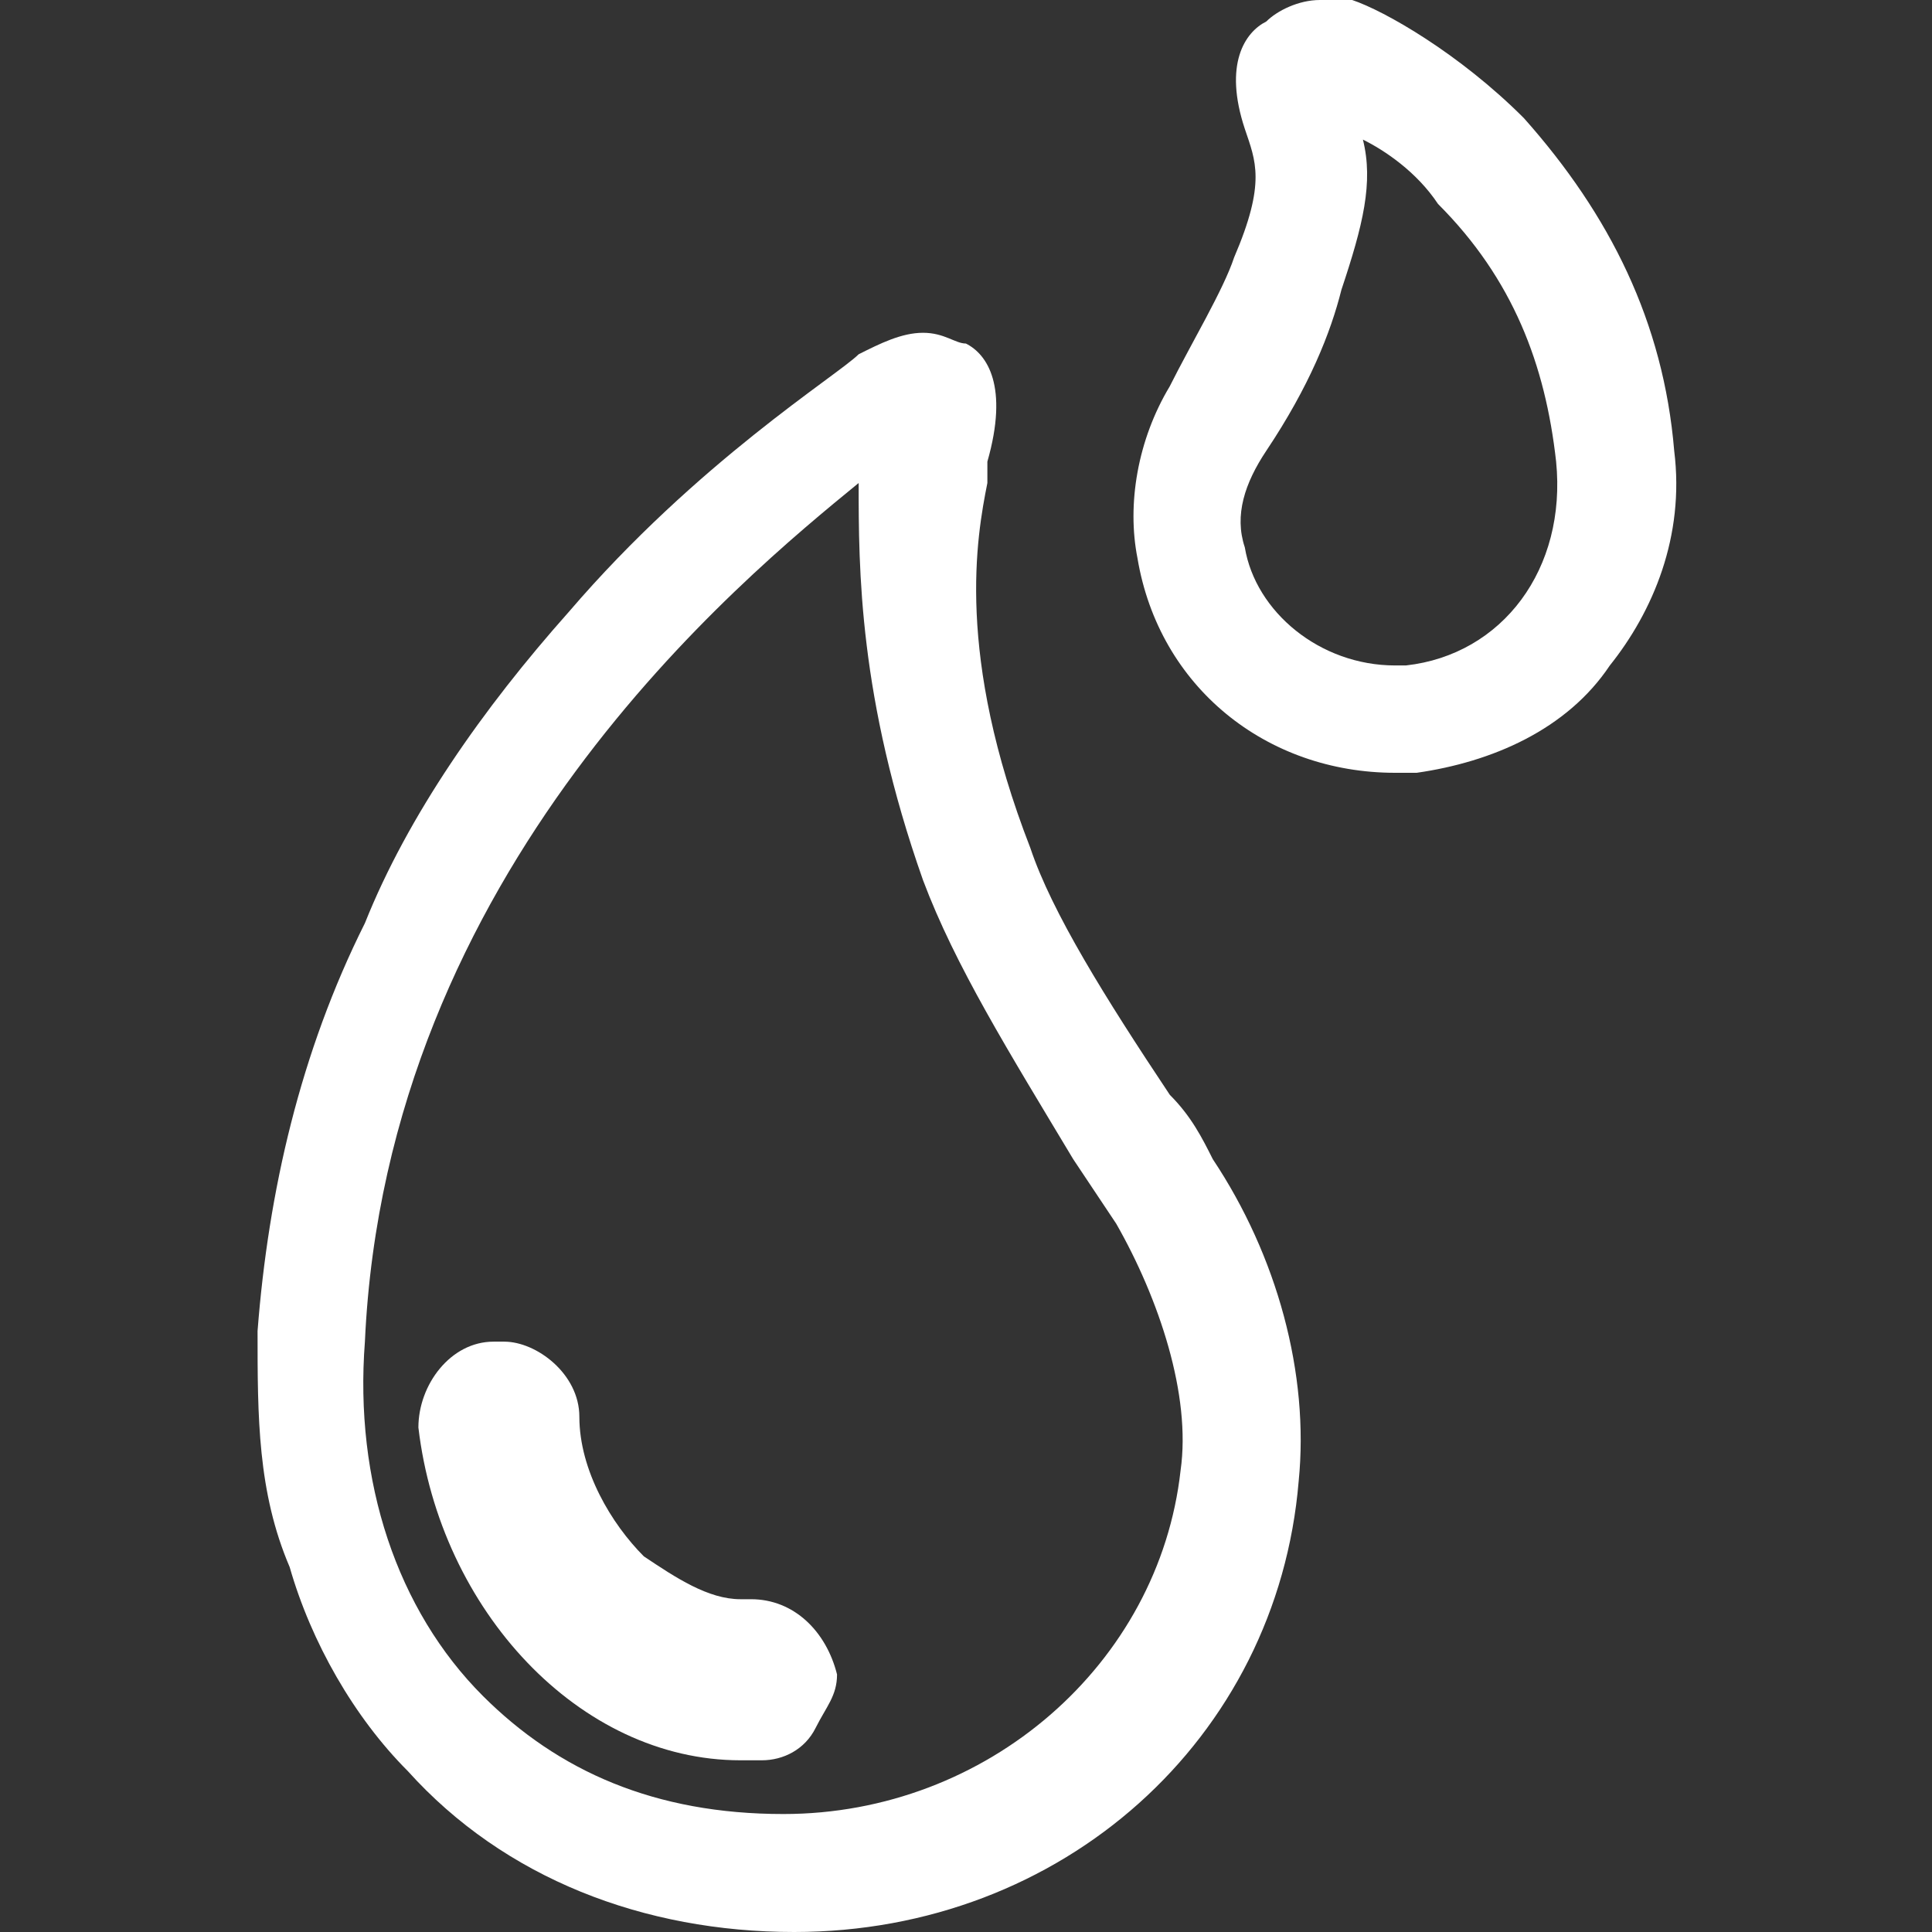 <svg width="16" height="16" viewBox="0 0 16 16" fill="none" xmlns="http://www.w3.org/2000/svg">
<rect x="0" y="0" width="16" height="16" fill="#333333" stroke="none"/>
<g clip-path="url(#clip0_9567_4376)">
<path d="M9.688 9.067C9.155 8.267 8.711 7.556 8.533 7.023C7.911 5.423 8.088 4.445 8.177 4V3.823C8.355 3.2 8.177 2.934 7.999 2.845C7.911 2.845 7.822 2.756 7.644 2.756C7.466 2.756 7.288 2.845 7.111 2.934C6.933 3.111 5.777 3.823 4.711 5.067C3.999 5.867 3.377 6.756 3.022 7.645C2.488 8.711 2.222 9.867 2.133 11.023C2.133 11.734 2.133 12.356 2.399 12.978C2.577 13.6 2.933 14.223 3.377 14.667C4.177 15.556 5.333 16 6.577 16C8.799 16 10.577 14.4 10.755 12.267C10.844 11.378 10.577 10.4 10.044 9.6C9.955 9.423 9.866 9.245 9.688 9.067ZM7.644 7.289C7.911 8 8.355 8.711 8.888 9.6L9.244 10.134C9.599 10.756 9.866 11.556 9.777 12.178C9.599 13.778 8.177 15.023 6.488 15.023C5.422 15.023 4.622 14.667 3.999 14.045C3.288 13.334 2.933 12.267 3.022 11.111C3.199 7.2 6.133 4.8 7.111 4C7.111 4.711 7.111 5.778 7.644 7.289Z" fill="white"/>
<path d="M6.22 13.244H6.132C5.865 13.244 5.598 13.067 5.332 12.889C5.065 12.622 4.798 12.178 4.798 11.733C4.798 11.378 4.443 11.111 4.176 11.111H4.087C3.732 11.111 3.465 11.467 3.465 11.822C3.643 13.333 4.798 14.578 6.132 14.578H6.309C6.487 14.578 6.665 14.489 6.754 14.311C6.843 14.133 6.932 14.044 6.932 13.867C6.843 13.511 6.576 13.244 6.22 13.244ZM13.865 3.733C13.776 2.667 13.332 1.778 12.62 0.978C12.087 0.444 11.465 0.089 11.198 0H10.931C10.754 0 10.576 0.089 10.487 0.178C10.309 0.267 10.132 0.533 10.309 1.067C10.398 1.333 10.487 1.511 10.22 2.133C10.132 2.4 9.865 2.844 9.687 3.2C9.42 3.644 9.332 4.178 9.42 4.622C9.598 5.689 10.487 6.4 11.554 6.4H11.732C12.354 6.311 12.976 6.044 13.332 5.511C13.687 5.067 13.954 4.444 13.865 3.733ZM11.287 1.156C11.465 1.244 11.732 1.422 11.909 1.689C12.531 2.311 12.798 3.022 12.887 3.822C12.976 4.711 12.443 5.422 11.643 5.511H11.554C10.931 5.511 10.398 5.067 10.309 4.533C10.22 4.267 10.309 4 10.487 3.733C10.843 3.2 11.02 2.756 11.109 2.4C11.287 1.867 11.376 1.511 11.287 1.156Z" fill="white"/>
</g>
<defs>
<clipPath id="clip0_9567_4376">
<rect width="16" height="16" fill="white"/>
</clipPath>
</defs>
</svg>
